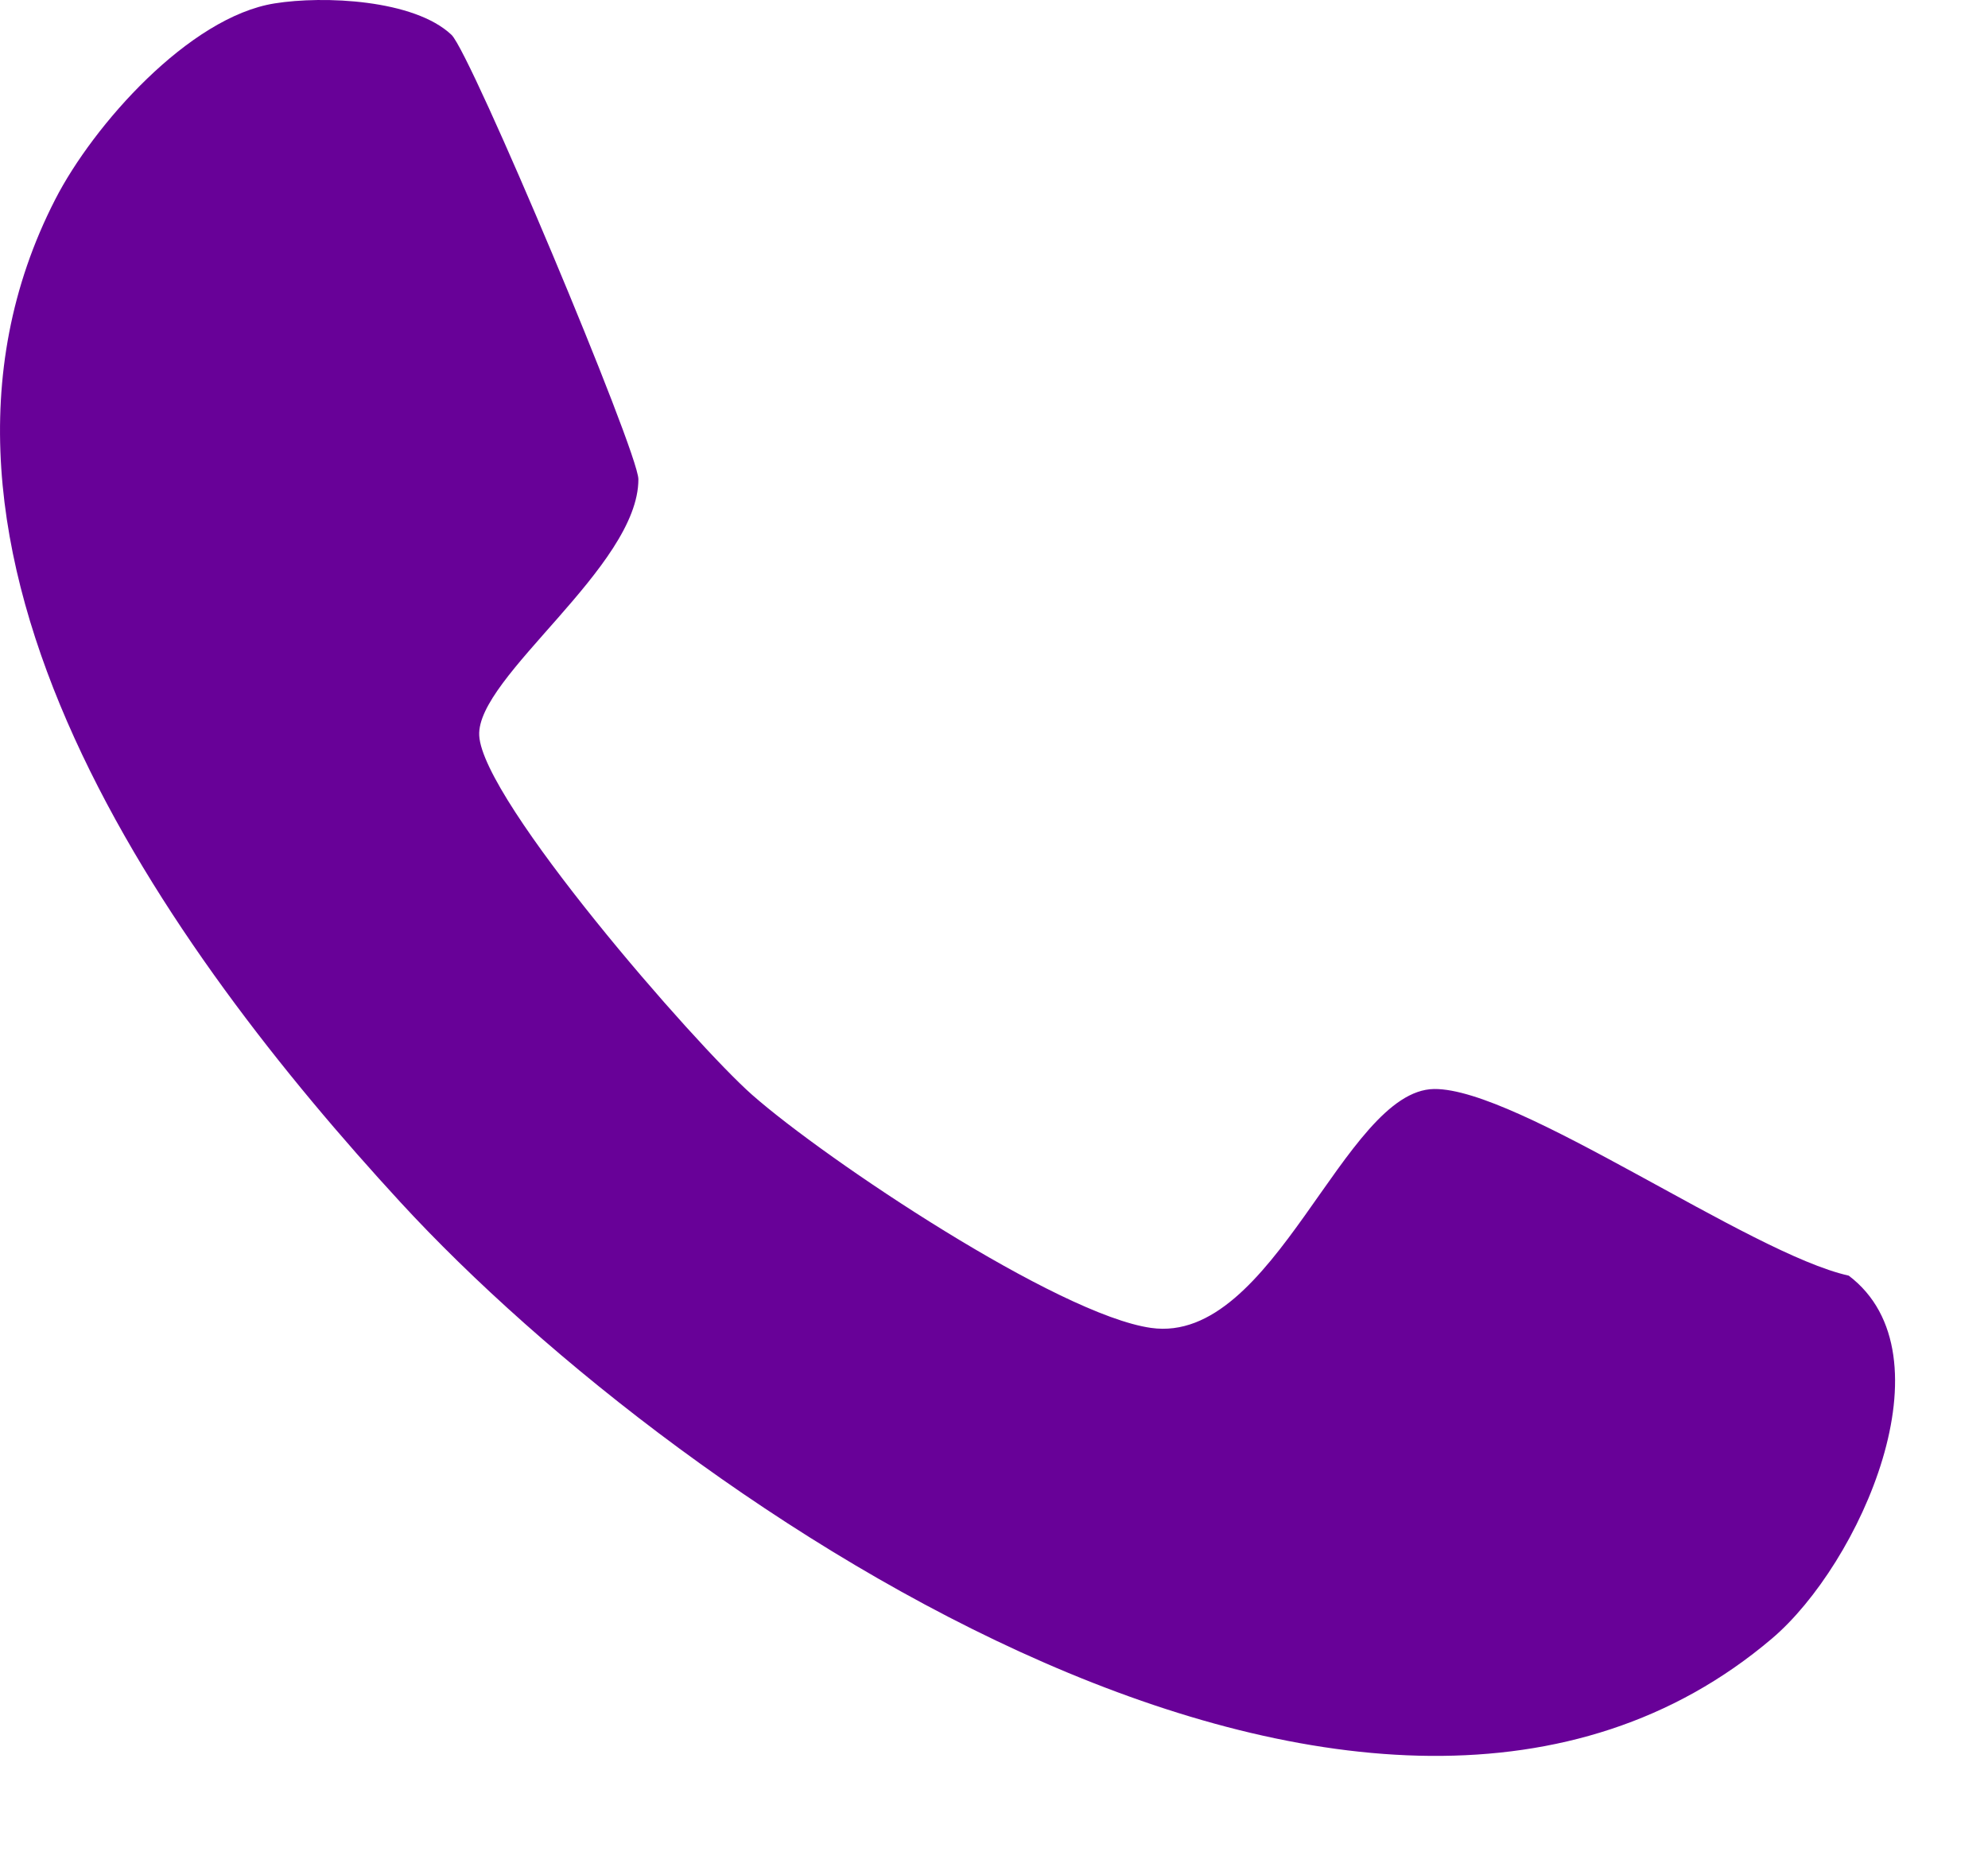 <?xml version="1.0" encoding="utf-8"?>
<svg xmlns="http://www.w3.org/2000/svg" fill="none" height="100%" overflow="visible" preserveAspectRatio="none" style="display: block;" viewBox="0 0 17 16" width="100%">
<path d="M2.349 0.029C2.765 -0.038 3.541 -0.005 3.861 0.298C4.028 0.457 5.458 3.862 5.459 4.098C5.461 4.846 4.07 5.79 4.098 6.291C4.128 6.849 5.94 8.929 6.432 9.363C7.067 9.922 9.049 11.244 9.843 11.356C10.898 11.505 11.49 9.322 12.264 9.313C12.983 9.305 14.96 10.72 15.809 10.909C16.706 11.588 15.903 13.376 15.152 14.013C11.763 16.89 5.859 12.929 3.424 10.281C1.458 8.144 -1.059 4.691 0.472 1.706C0.797 1.071 1.617 0.145 2.349 0.029Z" fill="#680198" id="Vector"/>
</svg>